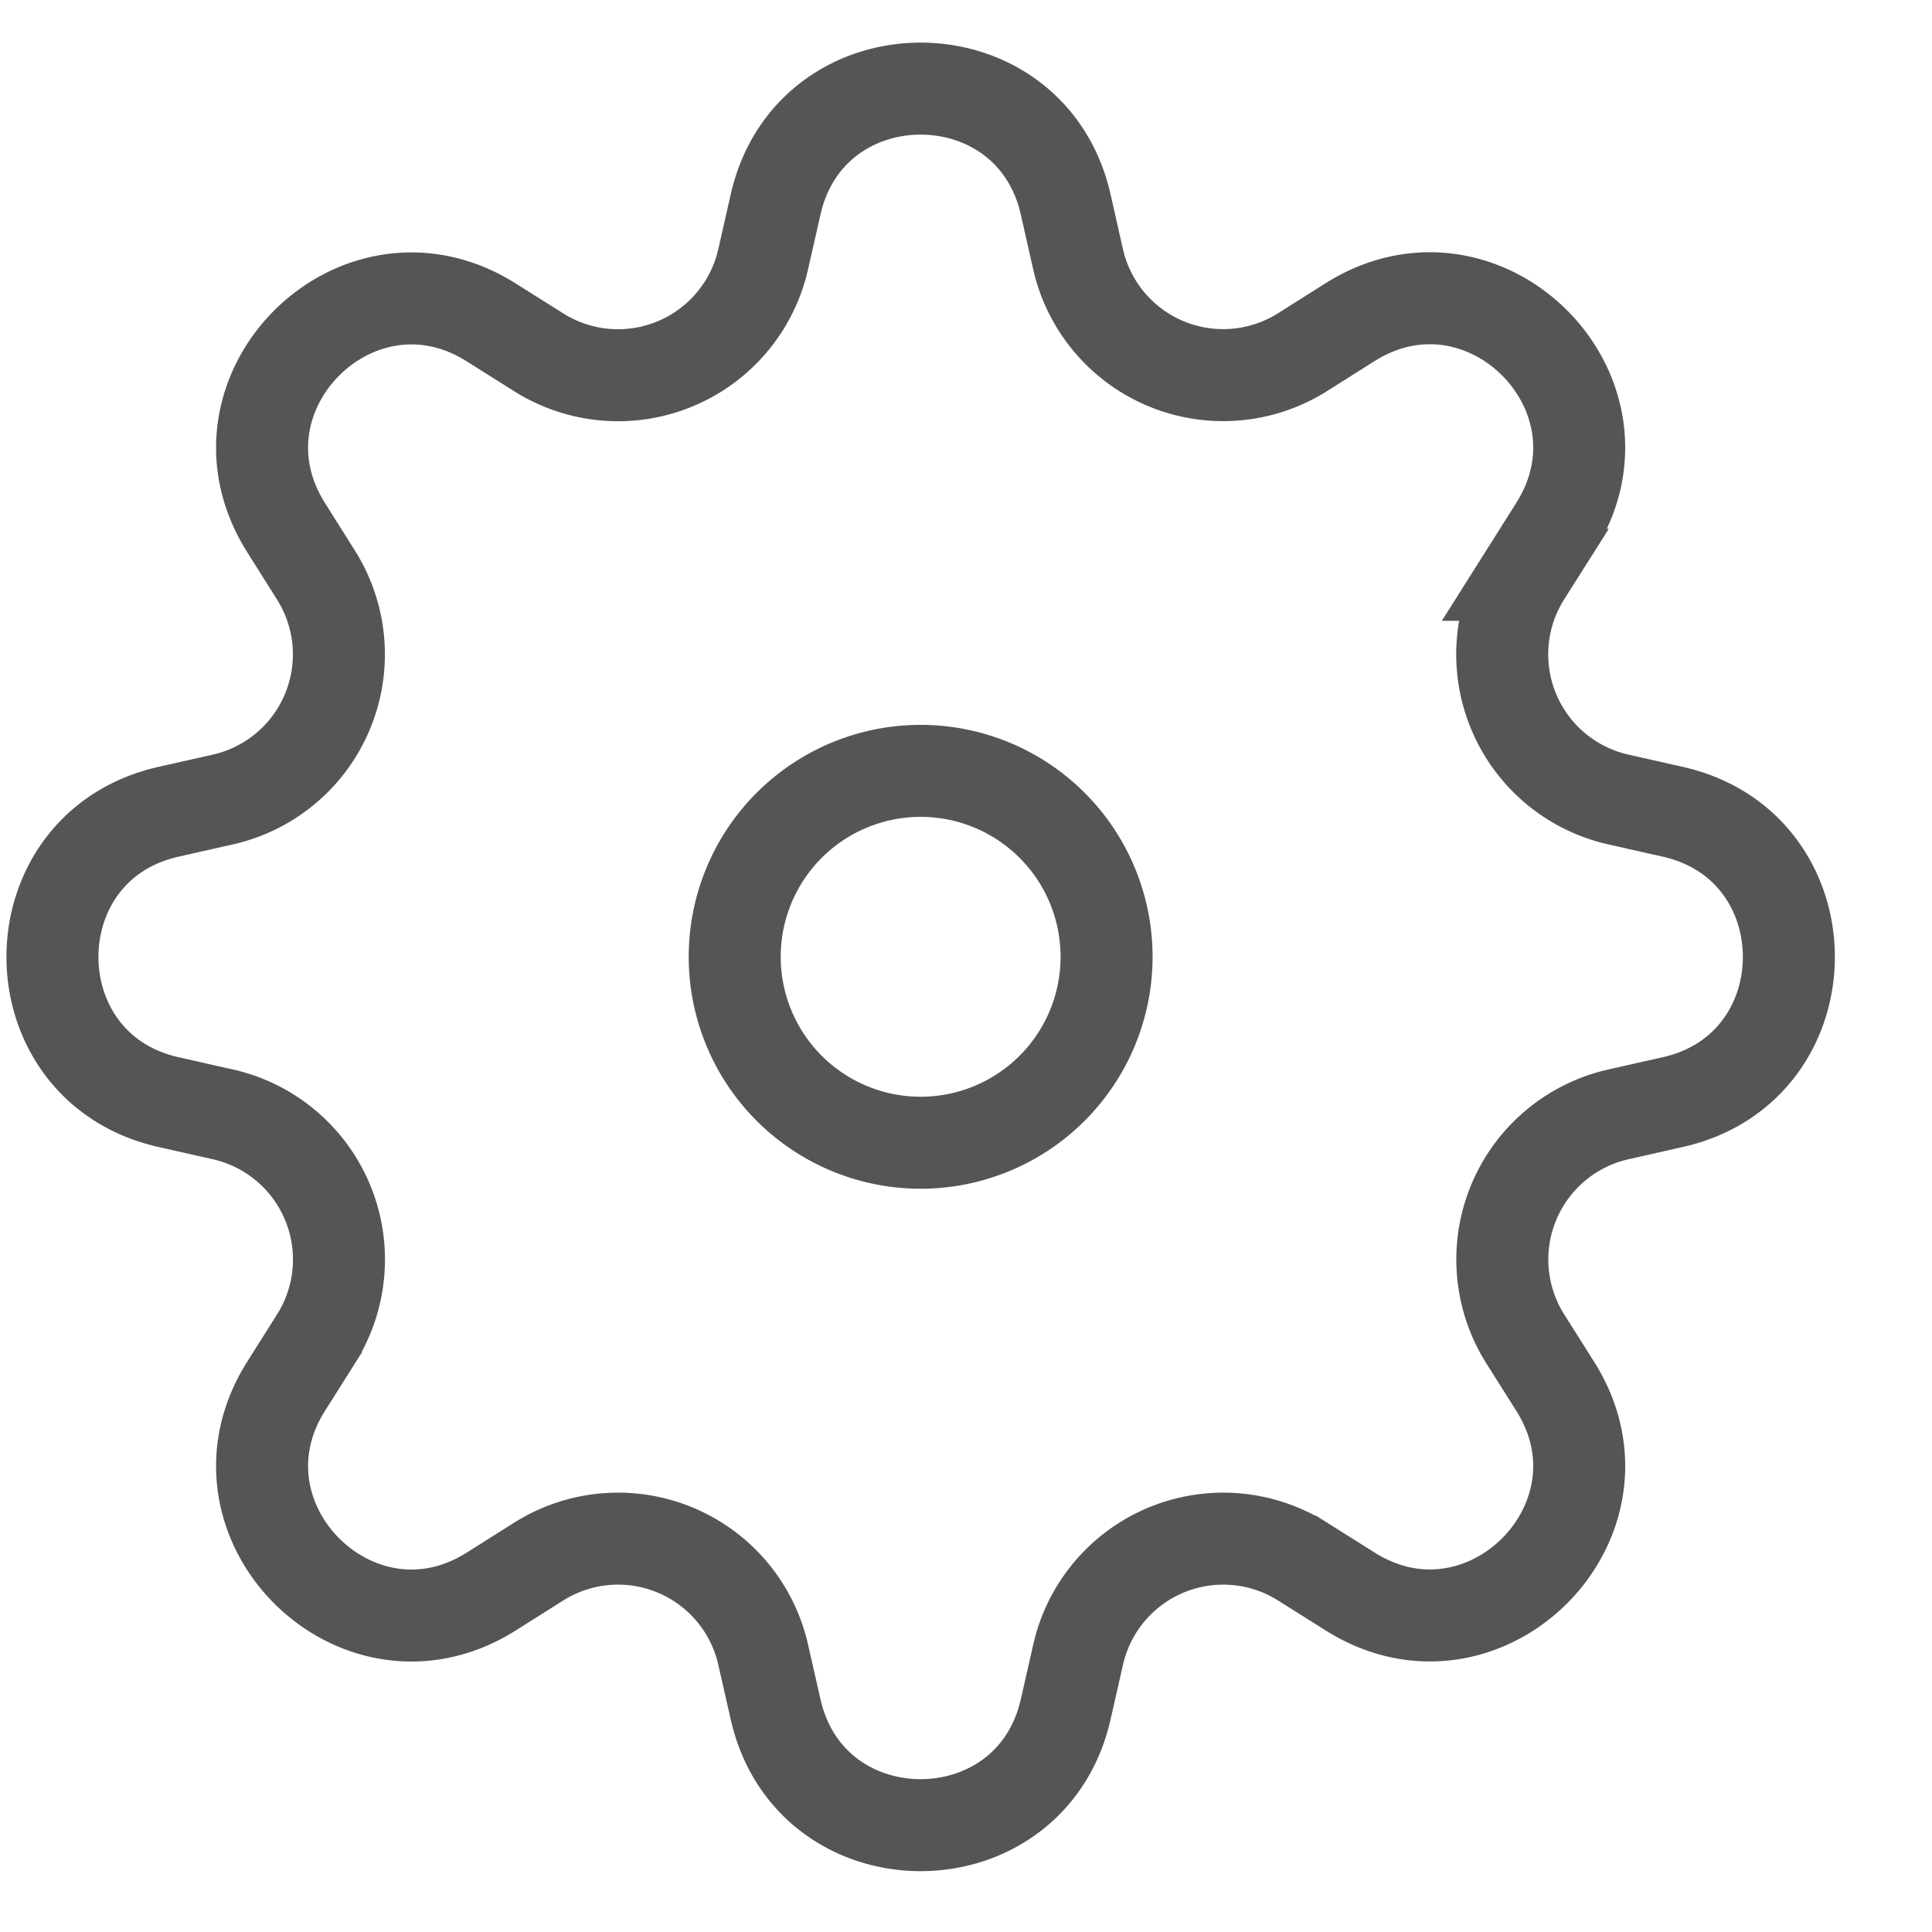 <svg width="21" height="21" viewBox="0 0 21 21" fill="none" xmlns="http://www.w3.org/2000/svg">
    <path d="M12.028 10.4a2.021 2.021 0 1 1-4.042 0 2.021 2.021 0 0 1 4.042 0z" stroke="#555"/>
    <path d="M8.43 2.224c.38-1.681 2.774-1.681 3.154 0l.134.593a1.617 1.617 0 0 0 2.44 1.011l.515-.325c1.458-.92 3.151.774 2.231 2.23l-.325.515A1.617 1.617 0 0 0 17.59 8.69l.594.134c1.68.38 1.68 2.775 0 3.155l-.594.134a1.617 1.617 0 0 0-1.011 2.44l.325.515c.92 1.457-.773 3.15-2.23 2.23l-.515-.324a1.617 1.617 0 0 0-2.44 1.01l-.135.594c-.38 1.681-2.775 1.681-3.154 0l-.135-.594a1.617 1.617 0 0 0-2.44-1.01l-.515.325c-1.457.92-3.15-.774-2.23-2.231l.325-.515a1.617 1.617 0 0 0-1.011-2.44l-.594-.134c-1.68-.38-1.68-2.775 0-3.155l.594-.134a1.617 1.617 0 0 0 1.01-2.44l-.324-.515c-.92-1.457.773-3.15 2.23-2.23l.515.324a1.617 1.617 0 0 0 2.44-1.01l.135-.594z" stroke="#555"/>
</svg>
